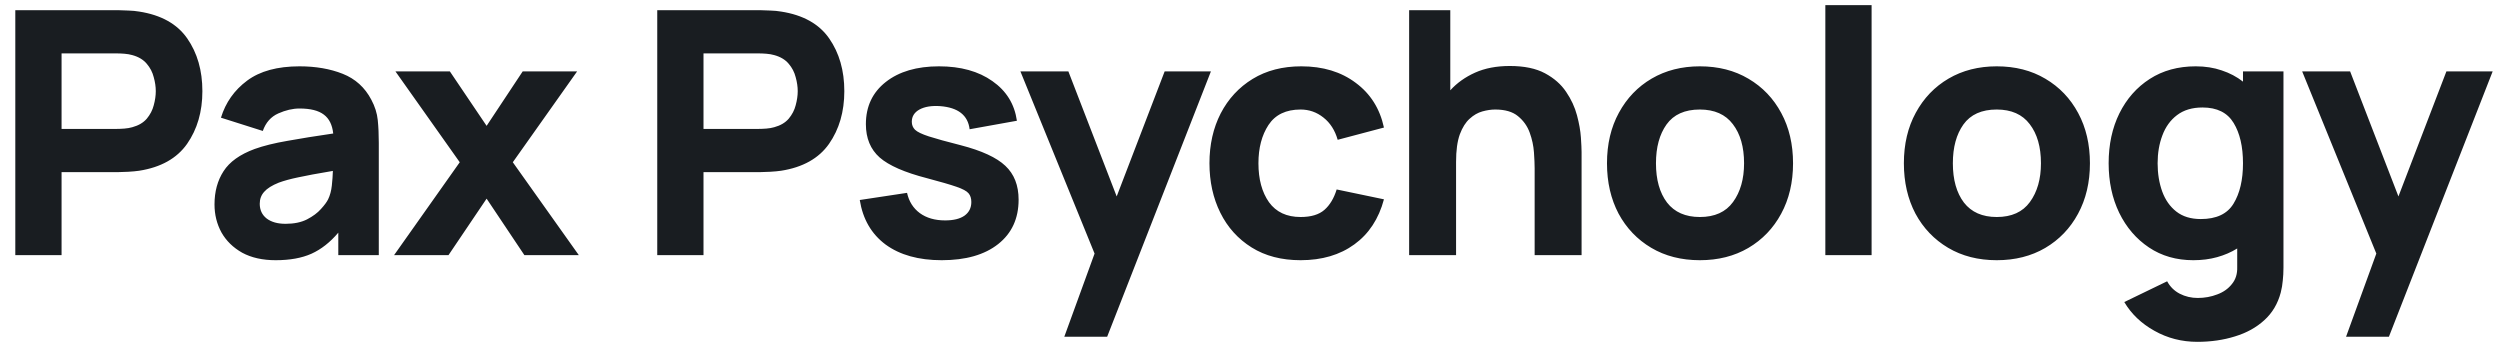 <svg width="147" height="21" viewBox="0 0 147 21" fill="none" xmlns="http://www.w3.org/2000/svg">
<path d="M0.9 15H3.62V10.12H6.98C7.113 10.12 7.3 10.113 7.54 10.1C7.78 10.087 7.993 10.067 8.18 10.04C9.46 9.84 10.4 9.313 11 8.46C11.6 7.6 11.9 6.567 11.9 5.36C11.9 4.147 11.603 3.113 11.01 2.26C10.417 1.407 9.473 0.88 8.18 0.68C7.993 0.647 7.78 0.627 7.54 0.62C7.307 0.607 7.12 0.6 6.98 0.6H0.9V15ZM3.62 7.58V3.14H6.86C7 3.14 7.153 3.147 7.32 3.16C7.487 3.173 7.64 3.2 7.78 3.24C8.147 3.34 8.43 3.51 8.63 3.75C8.83 3.983 8.967 4.247 9.04 4.54C9.12 4.827 9.16 5.1 9.16 5.36C9.16 5.62 9.12 5.897 9.04 6.19C8.967 6.477 8.83 6.74 8.63 6.98C8.43 7.213 8.147 7.38 7.78 7.48C7.64 7.52 7.487 7.547 7.32 7.56C7.153 7.573 7 7.58 6.86 7.58H3.62ZM16.212 15.3C17.046 15.3 17.746 15.173 18.312 14.92C18.886 14.66 19.413 14.247 19.892 13.68V15H22.273V8.4C22.273 7.907 22.253 7.46 22.212 7.06C22.172 6.66 22.046 6.26 21.832 5.86C21.453 5.14 20.892 4.633 20.152 4.34C19.413 4.047 18.566 3.9 17.613 3.9C16.312 3.9 15.286 4.18 14.533 4.74C13.779 5.3 13.266 6.027 12.992 6.92L15.453 7.7C15.626 7.207 15.929 6.863 16.363 6.67C16.796 6.477 17.212 6.38 17.613 6.38C18.253 6.38 18.729 6.5 19.043 6.74C19.356 6.973 19.539 7.343 19.593 7.85C18.579 7.997 17.686 8.14 16.913 8.28C16.139 8.413 15.492 8.573 14.973 8.76C14.106 9.08 13.496 9.517 13.143 10.07C12.789 10.617 12.613 11.267 12.613 12.02C12.613 12.62 12.749 13.17 13.023 13.67C13.303 14.163 13.709 14.56 14.242 14.86C14.783 15.153 15.439 15.3 16.212 15.3ZM16.793 13.16C16.326 13.16 15.956 13.057 15.682 12.85C15.409 12.637 15.273 12.347 15.273 11.98C15.273 11.707 15.359 11.473 15.533 11.28C15.706 11.08 15.992 10.9 16.392 10.74C16.699 10.627 17.076 10.523 17.523 10.43C17.976 10.33 18.659 10.203 19.573 10.05C19.566 10.31 19.546 10.597 19.512 10.91C19.479 11.217 19.406 11.487 19.293 11.72C19.219 11.873 19.079 12.063 18.872 12.29C18.672 12.517 18.399 12.72 18.052 12.9C17.712 13.073 17.293 13.16 16.793 13.16ZM23.173 15H26.373L28.613 11.68L30.833 15H34.033L30.153 9.54L33.933 4.2H30.733L28.613 7.4L26.453 4.2H23.253L27.033 9.54L23.173 15ZM38.646 15H41.366V10.12H44.726C44.859 10.12 45.046 10.113 45.286 10.1C45.526 10.087 45.739 10.067 45.926 10.04C47.206 9.84 48.146 9.313 48.746 8.46C49.346 7.6 49.646 6.567 49.646 5.36C49.646 4.147 49.349 3.113 48.756 2.26C48.163 1.407 47.219 0.88 45.926 0.68C45.739 0.647 45.526 0.627 45.286 0.62C45.053 0.607 44.866 0.6 44.726 0.6H38.646V15ZM41.366 7.58V3.14H44.606C44.746 3.14 44.899 3.147 45.066 3.16C45.233 3.173 45.386 3.2 45.526 3.24C45.893 3.34 46.176 3.51 46.376 3.75C46.576 3.983 46.713 4.247 46.786 4.54C46.866 4.827 46.906 5.1 46.906 5.36C46.906 5.62 46.866 5.897 46.786 6.19C46.713 6.477 46.576 6.74 46.376 6.98C46.176 7.213 45.893 7.38 45.526 7.48C45.386 7.52 45.233 7.547 45.066 7.56C44.899 7.573 44.746 7.58 44.606 7.58H41.366ZM55.374 15.3C56.787 15.3 57.894 14.983 58.694 14.35C59.494 13.717 59.894 12.847 59.894 11.74C59.894 10.9 59.634 10.237 59.114 9.75C58.601 9.263 57.727 8.86 56.494 8.54C55.654 8.327 55.027 8.153 54.614 8.02C54.207 7.887 53.937 7.757 53.804 7.63C53.677 7.503 53.614 7.347 53.614 7.16C53.614 6.847 53.764 6.607 54.064 6.44C54.371 6.273 54.774 6.207 55.274 6.24C56.334 6.32 56.914 6.773 57.014 7.6L59.794 7.1C59.654 6.12 59.174 5.343 58.354 4.77C57.534 4.19 56.487 3.9 55.214 3.9C53.907 3.9 52.864 4.207 52.084 4.82C51.304 5.433 50.914 6.26 50.914 7.3C50.914 8.127 51.184 8.78 51.724 9.26C52.264 9.733 53.194 10.14 54.514 10.48C55.294 10.687 55.867 10.853 56.234 10.98C56.607 11.107 56.847 11.237 56.954 11.37C57.061 11.497 57.114 11.667 57.114 11.88C57.114 12.22 56.981 12.487 56.714 12.68C56.447 12.867 56.067 12.96 55.574 12.96C54.974 12.96 54.477 12.817 54.084 12.53C53.697 12.243 53.447 11.847 53.334 11.34L50.554 11.76C50.734 12.887 51.241 13.76 52.074 14.38C52.914 14.993 54.014 15.3 55.374 15.3ZM62.581 19.8H65.101L71.201 4.2H68.481L65.661 11.55L62.821 4.2H60.001L64.361 14.91L62.581 19.8ZM76.476 15.3C77.73 15.3 78.783 14.99 79.636 14.37C80.49 13.75 81.07 12.867 81.376 11.72L78.596 11.14C78.436 11.66 78.196 12.06 77.876 12.34C77.556 12.62 77.09 12.76 76.476 12.76C75.656 12.76 75.036 12.47 74.616 11.89C74.203 11.303 73.996 10.54 73.996 9.6C73.996 8.7 74.193 7.95 74.586 7.35C74.986 6.743 75.616 6.44 76.476 6.44C76.976 6.44 77.423 6.597 77.816 6.91C78.216 7.223 78.496 7.66 78.656 8.22L81.376 7.5C81.136 6.387 80.583 5.51 79.716 4.87C78.856 4.223 77.79 3.9 76.516 3.9C75.416 3.9 74.463 4.147 73.656 4.64C72.85 5.133 72.223 5.81 71.776 6.67C71.336 7.53 71.116 8.507 71.116 9.6C71.116 10.68 71.33 11.65 71.756 12.51C72.183 13.37 72.796 14.05 73.596 14.55C74.396 15.05 75.356 15.3 76.476 15.3ZM82.857 15H85.617V9.52C85.617 8.847 85.69 8.307 85.837 7.9C85.99 7.493 86.183 7.187 86.417 6.98C86.65 6.767 86.9 6.623 87.167 6.55C87.433 6.477 87.683 6.44 87.917 6.44C88.497 6.44 88.943 6.57 89.257 6.83C89.577 7.09 89.807 7.413 89.947 7.8C90.087 8.187 90.17 8.573 90.197 8.96C90.223 9.34 90.237 9.653 90.237 9.9V15H92.997V8.94C92.997 8.76 92.983 8.473 92.957 8.08C92.93 7.687 92.853 7.253 92.727 6.78C92.6 6.3 92.387 5.84 92.087 5.4C91.793 4.96 91.38 4.597 90.847 4.31C90.313 4.023 89.623 3.88 88.777 3.88C87.997 3.88 87.317 4.01 86.737 4.27C86.157 4.53 85.67 4.877 85.277 5.31V0.6H82.857V15ZM99.951 15.3C101.031 15.3 101.981 15.06 102.801 14.58C103.628 14.093 104.271 13.423 104.731 12.57C105.198 11.71 105.431 10.72 105.431 9.6C105.431 8.487 105.201 7.503 104.741 6.65C104.281 5.79 103.638 5.117 102.811 4.63C101.991 4.143 101.038 3.9 99.951 3.9C98.885 3.9 97.941 4.14 97.121 4.62C96.301 5.1 95.658 5.77 95.191 6.63C94.725 7.483 94.491 8.473 94.491 9.6C94.491 10.713 94.718 11.7 95.171 12.56C95.631 13.413 96.271 14.083 97.091 14.57C97.911 15.057 98.865 15.3 99.951 15.3ZM99.951 12.76C99.105 12.76 98.461 12.477 98.021 11.91C97.588 11.337 97.371 10.567 97.371 9.6C97.371 8.66 97.578 7.9 97.991 7.32C98.411 6.733 99.065 6.44 99.951 6.44C100.811 6.44 101.458 6.727 101.891 7.3C102.331 7.873 102.551 8.64 102.551 9.6C102.551 10.527 102.335 11.287 101.901 11.88C101.475 12.467 100.825 12.76 99.951 12.76ZM107.33 15H110.05V0.3H107.33V15ZM117.408 15.3C118.488 15.3 119.438 15.06 120.258 14.58C121.085 14.093 121.728 13.423 122.188 12.57C122.655 11.71 122.888 10.72 122.888 9.6C122.888 8.487 122.658 7.503 122.198 6.65C121.738 5.79 121.095 5.117 120.268 4.63C119.448 4.143 118.495 3.9 117.408 3.9C116.342 3.9 115.398 4.14 114.578 4.62C113.758 5.1 113.115 5.77 112.648 6.63C112.182 7.483 111.948 8.473 111.948 9.6C111.948 10.713 112.175 11.7 112.628 12.56C113.088 13.413 113.728 14.083 114.548 14.57C115.368 15.057 116.322 15.3 117.408 15.3ZM117.408 12.76C116.562 12.76 115.918 12.477 115.478 11.91C115.045 11.337 114.828 10.567 114.828 9.6C114.828 8.66 115.035 7.9 115.448 7.32C115.868 6.733 116.522 6.44 117.408 6.44C118.268 6.44 118.915 6.727 119.348 7.3C119.788 7.873 120.008 8.64 120.008 9.6C120.008 10.527 119.792 11.287 119.358 11.88C118.932 12.467 118.282 12.76 117.408 12.76ZM128.968 15.3C129.474 15.3 129.941 15.24 130.368 15.12C130.801 15 131.194 14.83 131.548 14.61V15.7C131.561 16.1 131.458 16.433 131.238 16.7C131.024 16.973 130.738 17.177 130.378 17.31C130.018 17.45 129.634 17.52 129.228 17.52C128.848 17.52 128.494 17.437 128.168 17.27C127.848 17.103 127.601 16.86 127.428 16.54L124.908 17.76C125.321 18.46 125.911 19.023 126.678 19.45C127.444 19.883 128.288 20.1 129.208 20.1C130.001 20.1 130.738 19.993 131.418 19.78C132.098 19.573 132.671 19.257 133.138 18.83C133.611 18.403 133.934 17.86 134.108 17.2C134.168 16.967 134.208 16.73 134.228 16.49C134.254 16.257 134.268 16.007 134.268 15.74V4.2H131.888V4.8C131.521 4.513 131.104 4.293 130.638 4.14C130.178 3.98 129.668 3.9 129.108 3.9C128.074 3.9 127.174 4.147 126.408 4.64C125.641 5.133 125.044 5.81 124.618 6.67C124.198 7.523 123.988 8.5 123.988 9.6C123.988 10.68 124.194 11.65 124.608 12.51C125.028 13.37 125.611 14.05 126.358 14.55C127.104 15.05 127.974 15.3 128.968 15.3ZM129.408 12.88C128.821 12.88 128.341 12.733 127.968 12.44C127.594 12.147 127.318 11.753 127.138 11.26C126.958 10.76 126.868 10.207 126.868 9.6C126.868 9 126.961 8.453 127.148 7.96C127.334 7.46 127.621 7.063 128.008 6.77C128.401 6.47 128.901 6.32 129.508 6.32C130.361 6.32 130.971 6.623 131.338 7.23C131.704 7.83 131.888 8.62 131.888 9.6C131.888 10.58 131.701 11.373 131.328 11.98C130.961 12.58 130.321 12.88 129.408 12.88ZM137.948 19.8H140.468L146.568 4.2H143.848L141.028 11.55L138.188 4.2H135.368L139.728 14.91L137.948 19.8Z" fill="#191D21"/>
</svg>